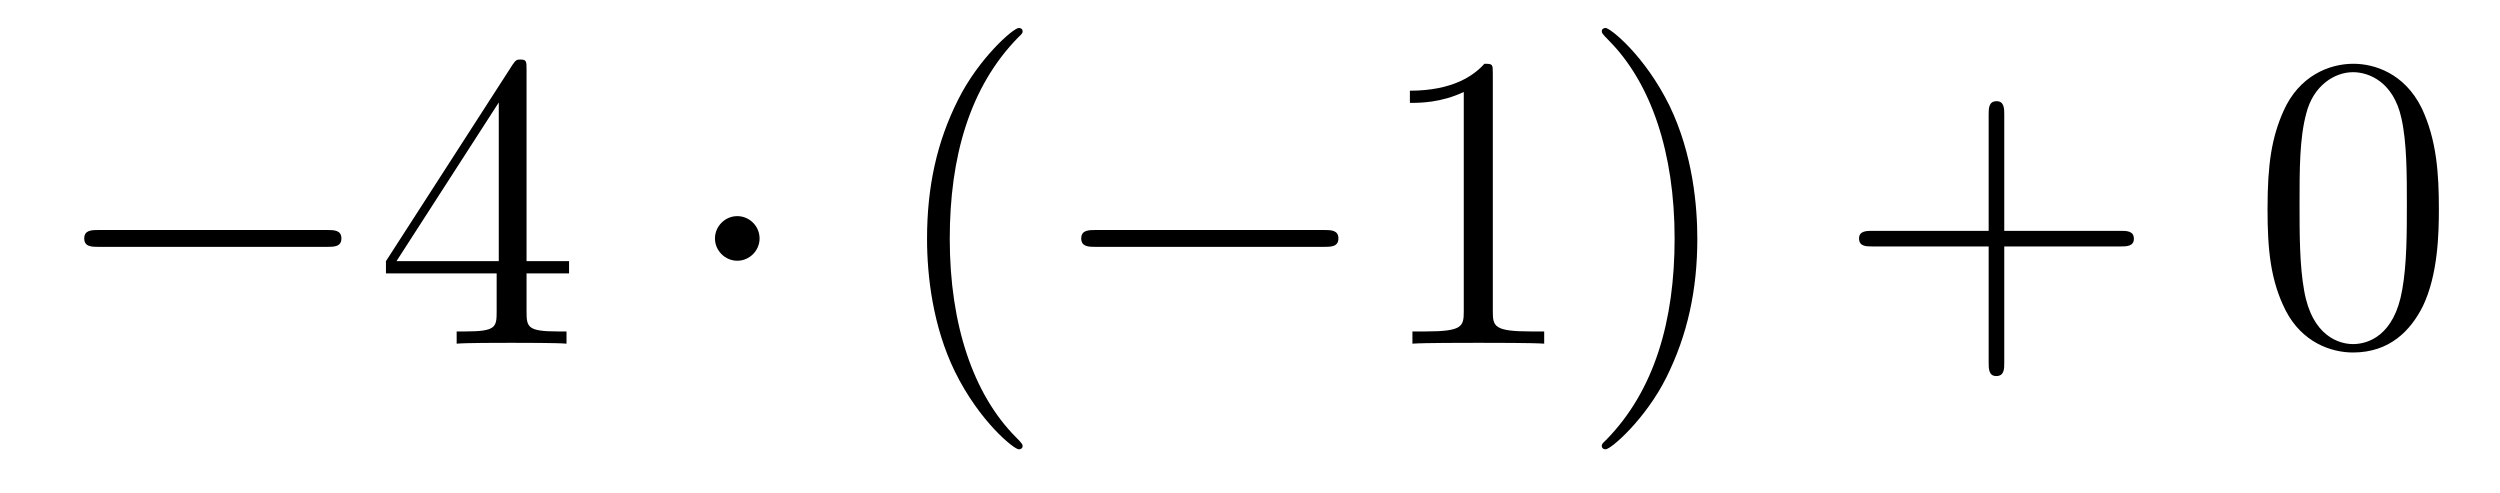 <?xml version='1.0'?>
<!-- This file was generated by dvisvgm 1.14.1 -->
<svg height='14pt' version='1.1' viewBox='0 -14 71 14' width='71pt' xmlns='http://www.w3.org/2000/svg' xmlns:xlink='http://www.w3.org/1999/xlink'>
<g id='page1'>
<g transform='matrix(1 0 0 1 -127 650)'>
<path d='M136.278 -656.989C136.481 -656.989 136.696 -656.989 136.696 -657.228C136.696 -657.468 136.481 -657.468 136.278 -657.468H129.811C129.608 -657.468 129.392 -657.468 129.392 -657.228C129.392 -656.989 129.608 -656.989 129.811 -656.989H136.278Z' fill-rule='evenodd'/>
<path d='M141.954 -662.022C141.954 -662.249 141.954 -662.309 141.786 -662.309C141.691 -662.309 141.655 -662.309 141.559 -662.166L137.961 -656.583V-656.236H141.105V-655.148C141.105 -654.706 141.081 -654.587 140.208 -654.587H139.969V-654.24C140.244 -654.264 141.189 -654.264 141.523 -654.264C141.858 -654.264 142.815 -654.264 143.089 -654.24V-654.587H142.85C141.99 -654.587 141.954 -654.706 141.954 -655.148V-656.236H143.161V-656.583H141.954V-662.022ZM141.165 -661.09V-656.583H138.26L141.165 -661.09Z' fill-rule='evenodd'/>
<path d='M148.572 -657.228C148.572 -657.575 148.286 -657.862 147.939 -657.862C147.592 -657.862 147.305 -657.575 147.305 -657.228C147.305 -656.882 147.592 -656.595 147.939 -656.595C148.286 -656.595 148.572 -656.882 148.572 -657.228Z' fill-rule='evenodd'/>
<path d='M156.042 -651.335C156.042 -651.371 156.042 -651.395 155.838 -651.598C154.643 -652.806 153.973 -654.778 153.973 -657.217C153.973 -659.536 154.535 -661.532 155.922 -662.943C156.042 -663.05 156.042 -663.074 156.042 -663.11C156.042 -663.182 155.982 -663.206 155.934 -663.206C155.779 -663.206 154.798 -662.345 154.213 -661.173C153.603 -659.966 153.328 -658.687 153.328 -657.217C153.328 -656.152 153.495 -654.73 154.117 -653.451C154.822 -652.017 155.802 -651.239 155.934 -651.239C155.982 -651.239 156.042 -651.263 156.042 -651.335Z' fill-rule='evenodd'/>
<path d='M164.593 -656.989C164.796 -656.989 165.011 -656.989 165.011 -657.228C165.011 -657.468 164.796 -657.468 164.593 -657.468H158.126C157.923 -657.468 157.707 -657.468 157.707 -657.228C157.707 -656.989 157.923 -656.989 158.126 -656.989H164.593Z' fill-rule='evenodd'/>
<path d='M169.396 -661.902C169.396 -662.178 169.396 -662.189 169.157 -662.189C168.87 -661.867 168.273 -661.424 167.041 -661.424V-661.078C167.316 -661.078 167.914 -661.078 168.571 -661.388V-655.16C168.571 -654.73 168.536 -654.587 167.483 -654.587H167.113V-654.24C167.436 -654.264 168.595 -654.264 168.99 -654.264C169.384 -654.264 170.532 -654.264 170.855 -654.24V-654.587H170.484C169.432 -654.587 169.396 -654.73 169.396 -655.16V-661.902ZM175.204 -657.217C175.204 -658.125 175.085 -659.607 174.416 -660.994C173.71 -662.428 172.73 -663.206 172.598 -663.206C172.551 -663.206 172.491 -663.182 172.491 -663.11C172.491 -663.074 172.491 -663.05 172.694 -662.847C173.89 -661.64 174.559 -659.667 174.559 -657.228C174.559 -654.909 173.997 -652.913 172.61 -651.502C172.491 -651.395 172.491 -651.371 172.491 -651.335C172.491 -651.263 172.551 -651.239 172.598 -651.239C172.754 -651.239 173.734 -652.1 174.32 -653.272C174.93 -654.491 175.204 -655.782 175.204 -657.217Z' fill-rule='evenodd'/>
<path d='M183.921 -657.001H187.22C187.387 -657.001 187.602 -657.001 187.602 -657.217C187.602 -657.444 187.399 -657.444 187.22 -657.444H183.921V-660.743C183.921 -660.91 183.921 -661.126 183.705 -661.126C183.478 -661.126 183.478 -660.922 183.478 -660.743V-657.444H180.179C180.012 -657.444 179.797 -657.444 179.797 -657.228C179.797 -657.001 180 -657.001 180.179 -657.001H183.478V-653.702C183.478 -653.535 183.478 -653.32 183.693 -653.32C183.921 -653.32 183.921 -653.523 183.921 -653.702V-657.001Z' fill-rule='evenodd'/>
<path d='M196.264 -658.065C196.264 -659.058 196.204 -660.026 195.774 -660.934C195.283 -661.927 194.423 -662.189 193.837 -662.189C193.144 -662.189 192.295 -661.843 191.853 -660.851C191.518 -660.097 191.398 -659.356 191.398 -658.065C191.398 -656.906 191.482 -656.033 191.912 -655.184C192.378 -654.276 193.204 -653.989 193.825 -653.989C194.866 -653.989 195.462 -654.611 195.809 -655.304C196.24 -656.2 196.264 -657.372 196.264 -658.065ZM193.825 -654.228C193.442 -654.228 192.665 -654.443 192.438 -655.746C192.307 -656.463 192.307 -657.372 192.307 -658.209C192.307 -659.189 192.307 -660.073 192.498 -660.779C192.701 -661.58 193.31 -661.95 193.825 -661.95C194.279 -661.95 194.972 -661.675 195.199 -660.648C195.355 -659.966 195.355 -659.022 195.355 -658.209C195.355 -657.408 195.355 -656.499 195.223 -655.77C194.996 -654.455 194.244 -654.228 193.825 -654.228Z' fill-rule='evenodd'/>
</g>
</g>
</svg>
